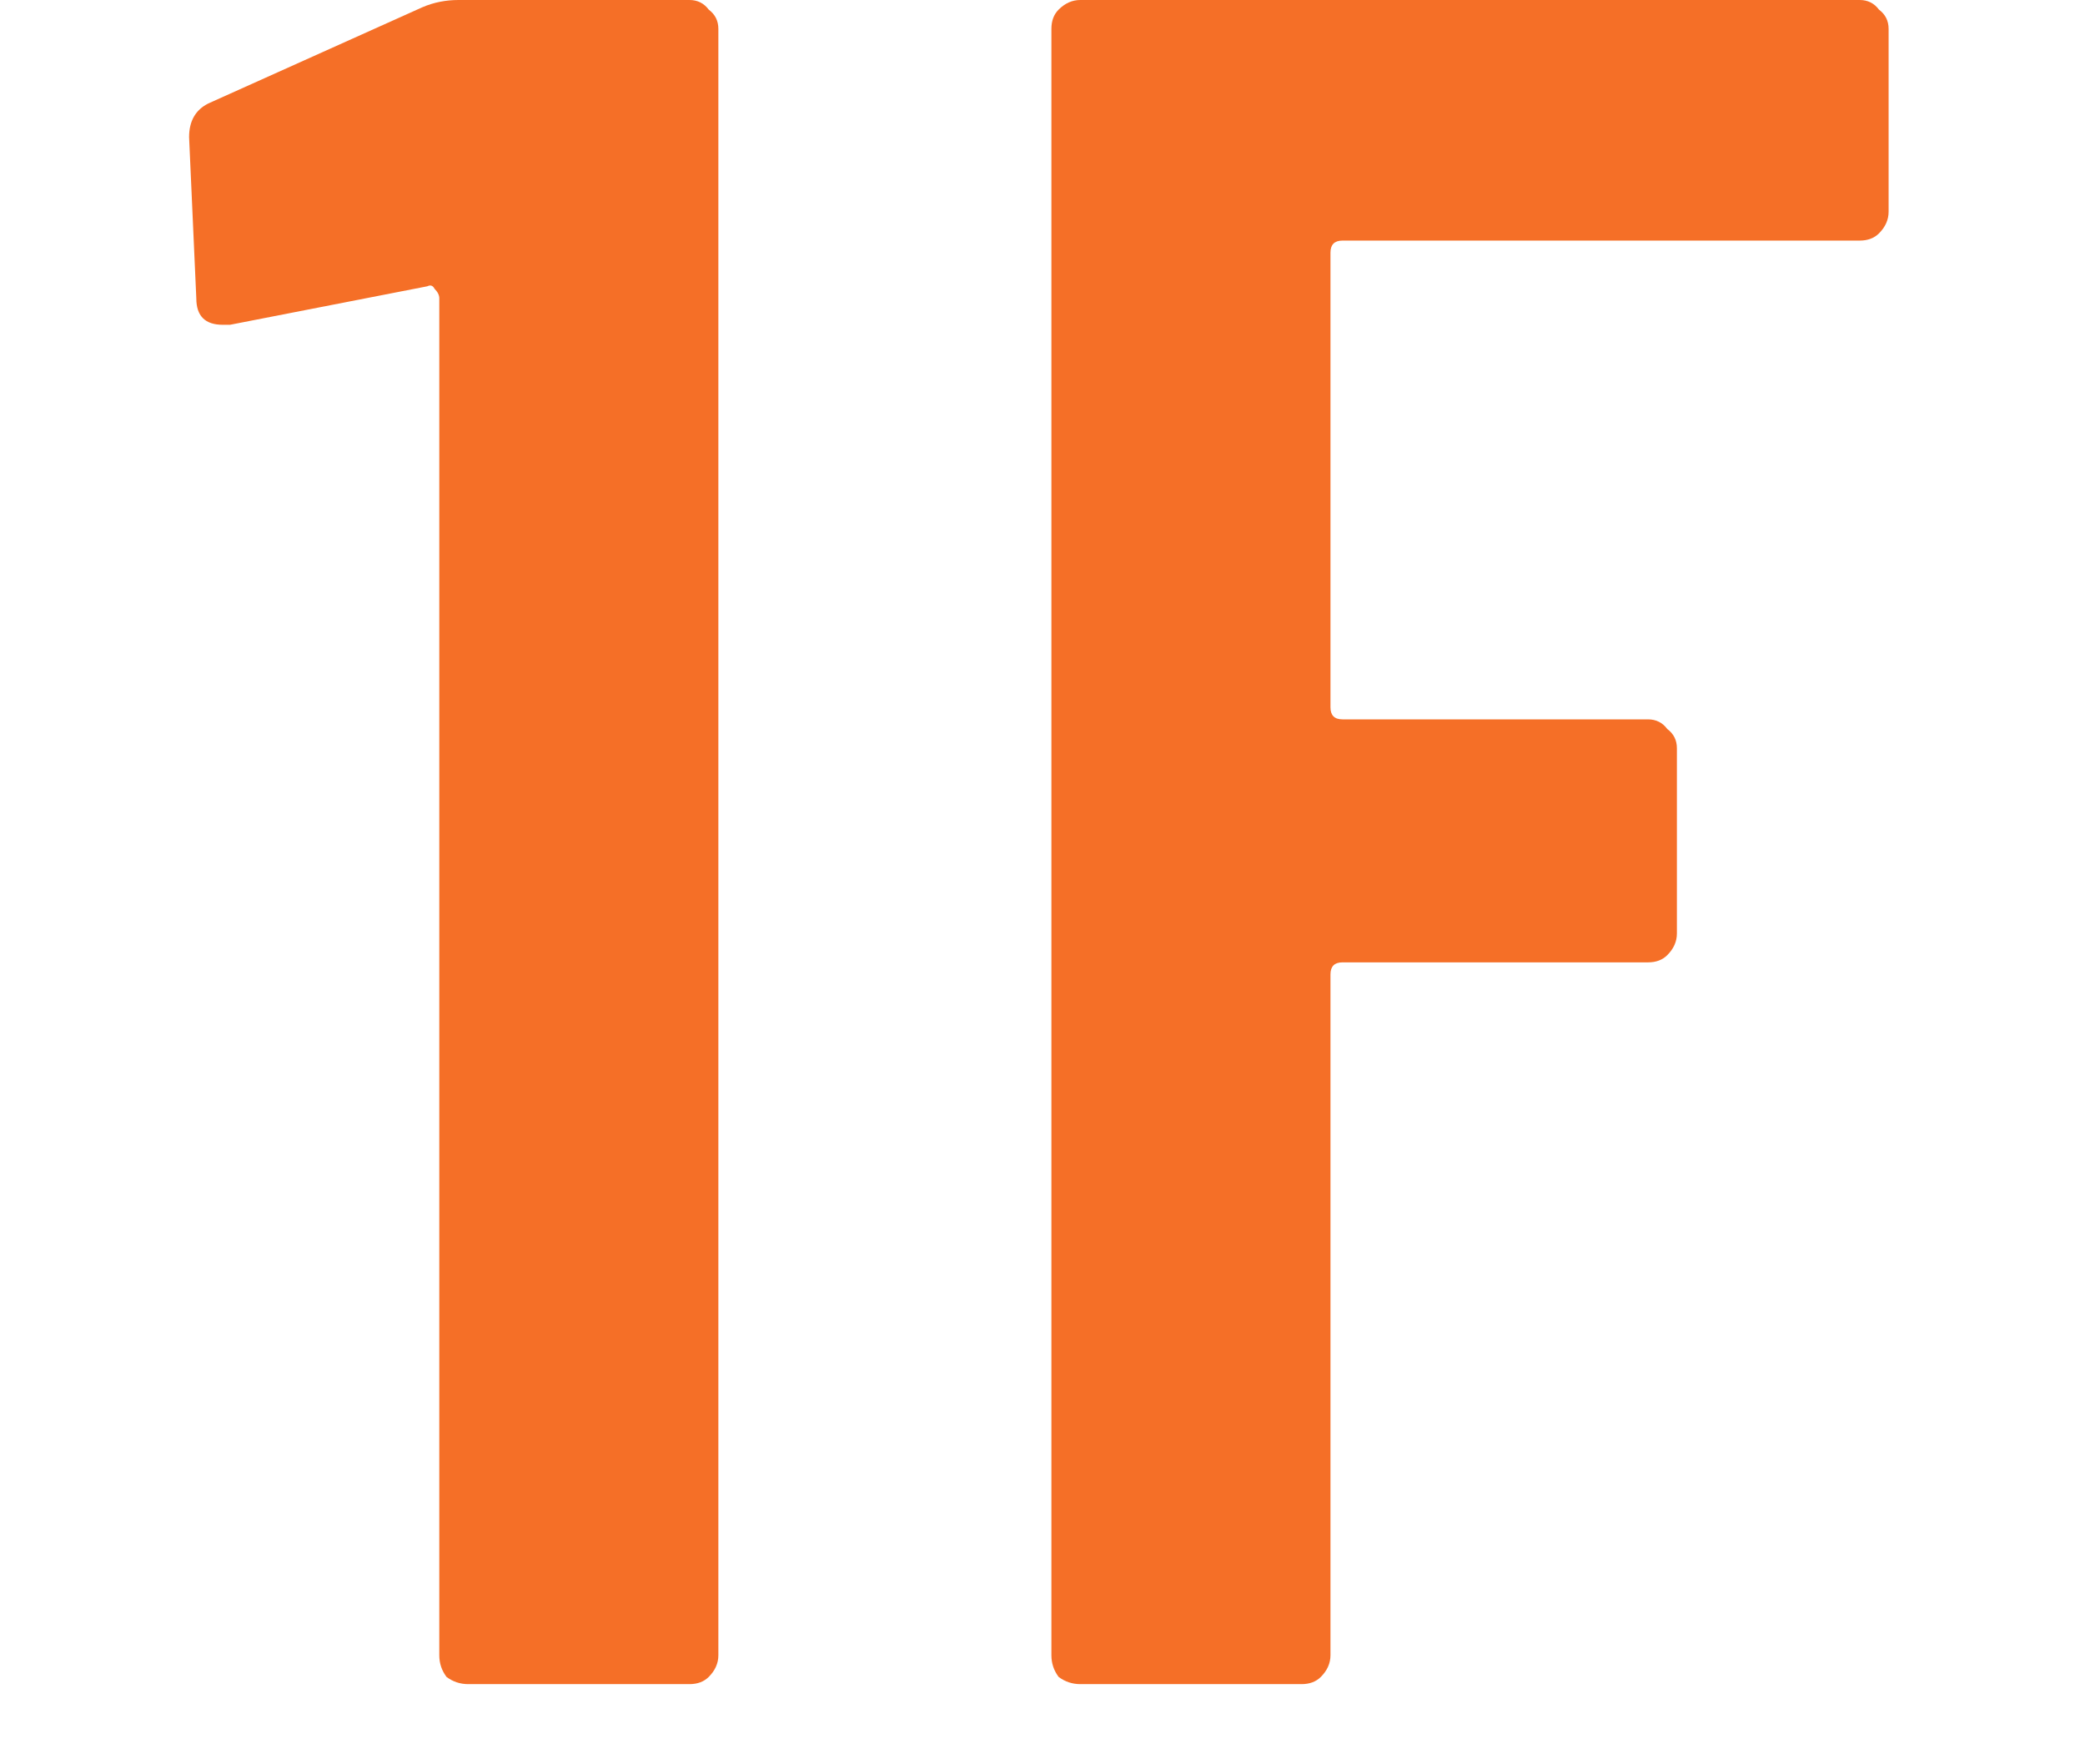<svg width="26" height="22" viewBox="0 0 26 22" fill="none" xmlns="http://www.w3.org/2000/svg">
<path d="M23.551 2.64C23.551 2.74 23.511 2.83 23.431 2.91C23.371 2.97 23.291 3 23.191 3H16.741C16.641 3 16.591 3.05 16.591 3.15V8.82C16.591 8.92 16.641 8.97 16.741 8.97H20.551C20.651 8.97 20.731 9.01 20.791 9.09C20.871 9.15 20.911 9.23 20.911 9.33V11.64C20.911 11.74 20.871 11.83 20.791 11.91C20.731 11.97 20.651 12 20.551 12H16.741C16.641 12 16.591 12.05 16.591 12.15V20.64C16.591 20.74 16.551 20.83 16.471 20.91C16.411 20.97 16.331 21 16.231 21H13.471C13.371 21 13.281 20.97 13.201 20.91C13.141 20.83 13.111 20.74 13.111 20.64V0.36C13.111 0.26 13.141 0.18 13.201 0.12C13.281 0.04 13.371 0 13.471 0H23.191C23.291 0 23.371 0.04 23.431 0.12C23.511 0.18 23.551 0.26 23.551 0.36V2.64Z" fill="#F56F27"/>
<path d="M5.268 0.09C5.408 0.03 5.558 0 5.718 0H8.598C8.698 0 8.778 0.04 8.838 0.12C8.918 0.18 8.958 0.26 8.958 0.36V20.64C8.958 20.74 8.918 20.83 8.838 20.91C8.778 20.97 8.698 21 8.598 21H5.838C5.738 21 5.648 20.97 5.568 20.91C5.508 20.83 5.478 20.74 5.478 20.64V3.72C5.478 3.68 5.458 3.64 5.418 3.6C5.398 3.56 5.368 3.55 5.328 3.57L2.868 4.05H2.778C2.558 4.05 2.448 3.94 2.448 3.72L2.358 1.71C2.358 1.51 2.438 1.37 2.598 1.29L5.268 0.09Z" fill="#F56F27"/>
</svg>
